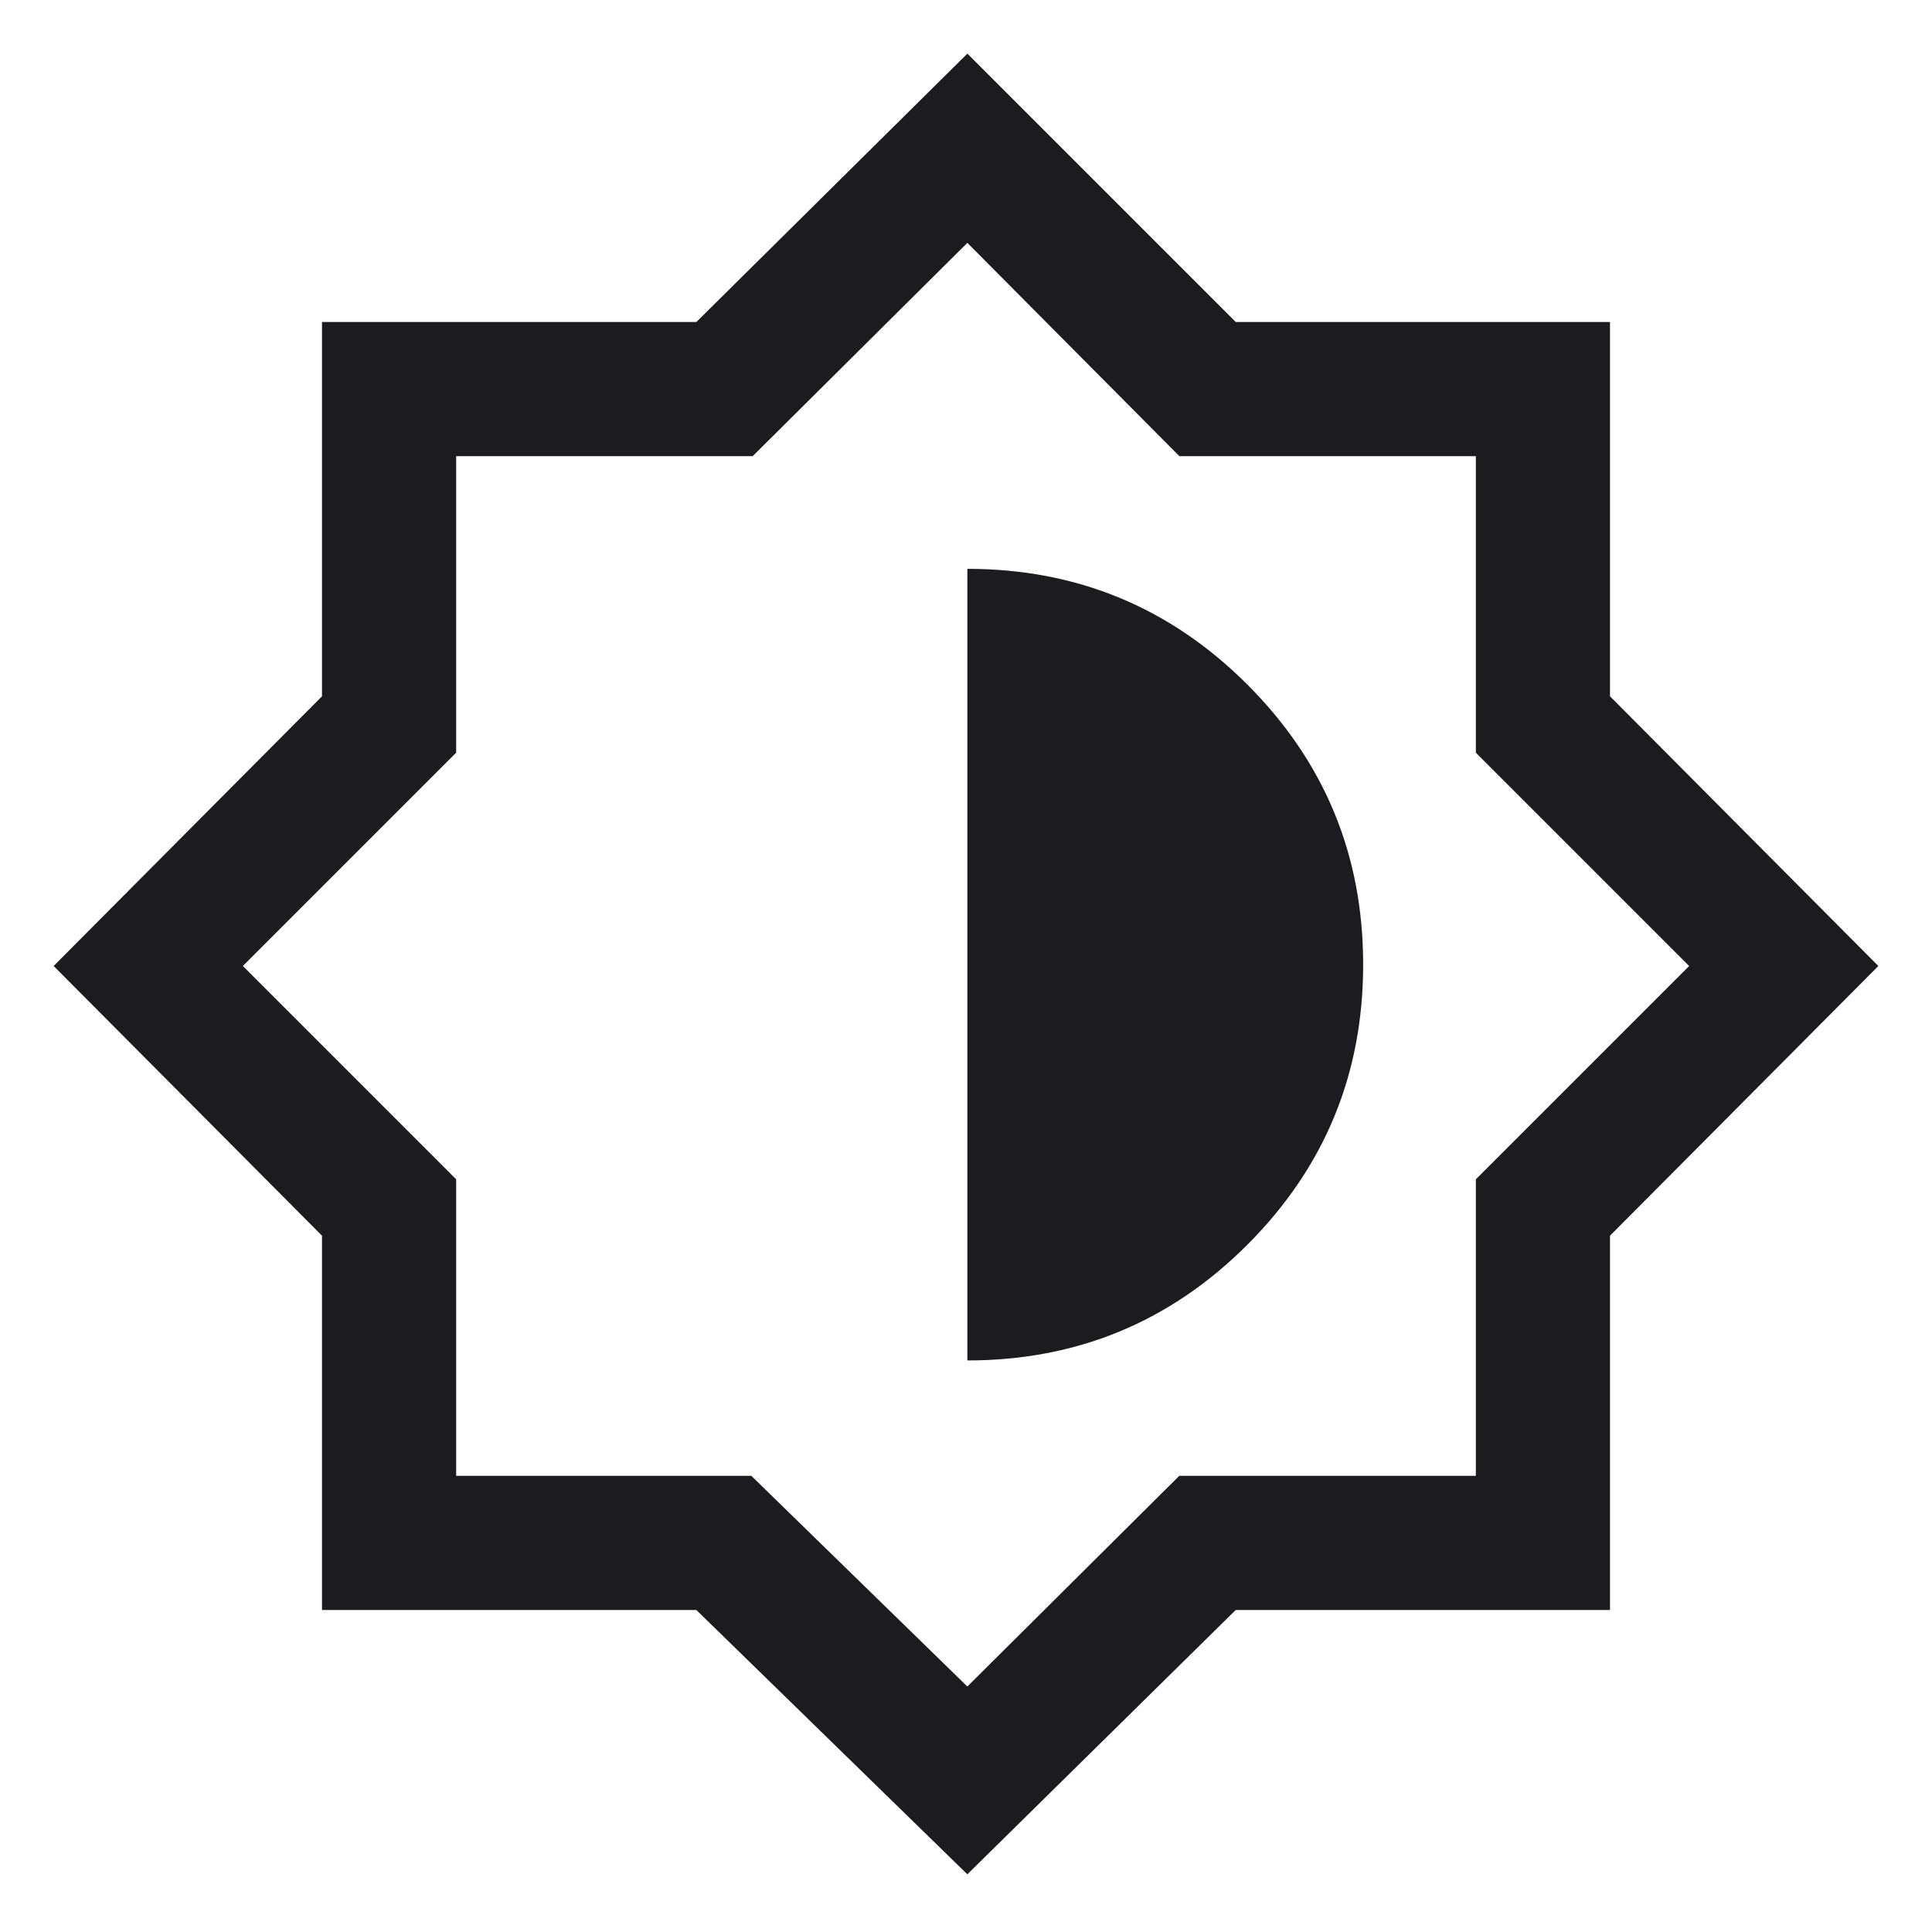 <svg width="30" height="30" viewBox="0 0 30 30" fill="none" xmlns="http://www.w3.org/2000/svg">
<path d="M15.021 29.104L10.813 25H5V19.188L0.833 15L5 10.812V5H10.813L15.021 0.833L19.188 5H25V10.812L29.167 15L25 19.188V25H19.188L15.021 29.104ZM15.021 21.125C16.722 21.125 18.172 20.526 19.37 19.327C20.568 18.128 21.167 16.679 21.167 14.978C21.167 13.277 20.567 11.828 19.369 10.63C18.171 9.432 16.721 8.833 15.021 8.833V21.125ZM15.021 26.188L18.311 22.917H22.917V18.312L26.229 15L22.917 11.688V7.083H18.313L15.021 3.771L11.688 7.083H7.083V11.688L3.771 15L7.083 18.312V22.917H11.667L15.021 26.188Z" fill="#1C1B1F"/>
</svg>
